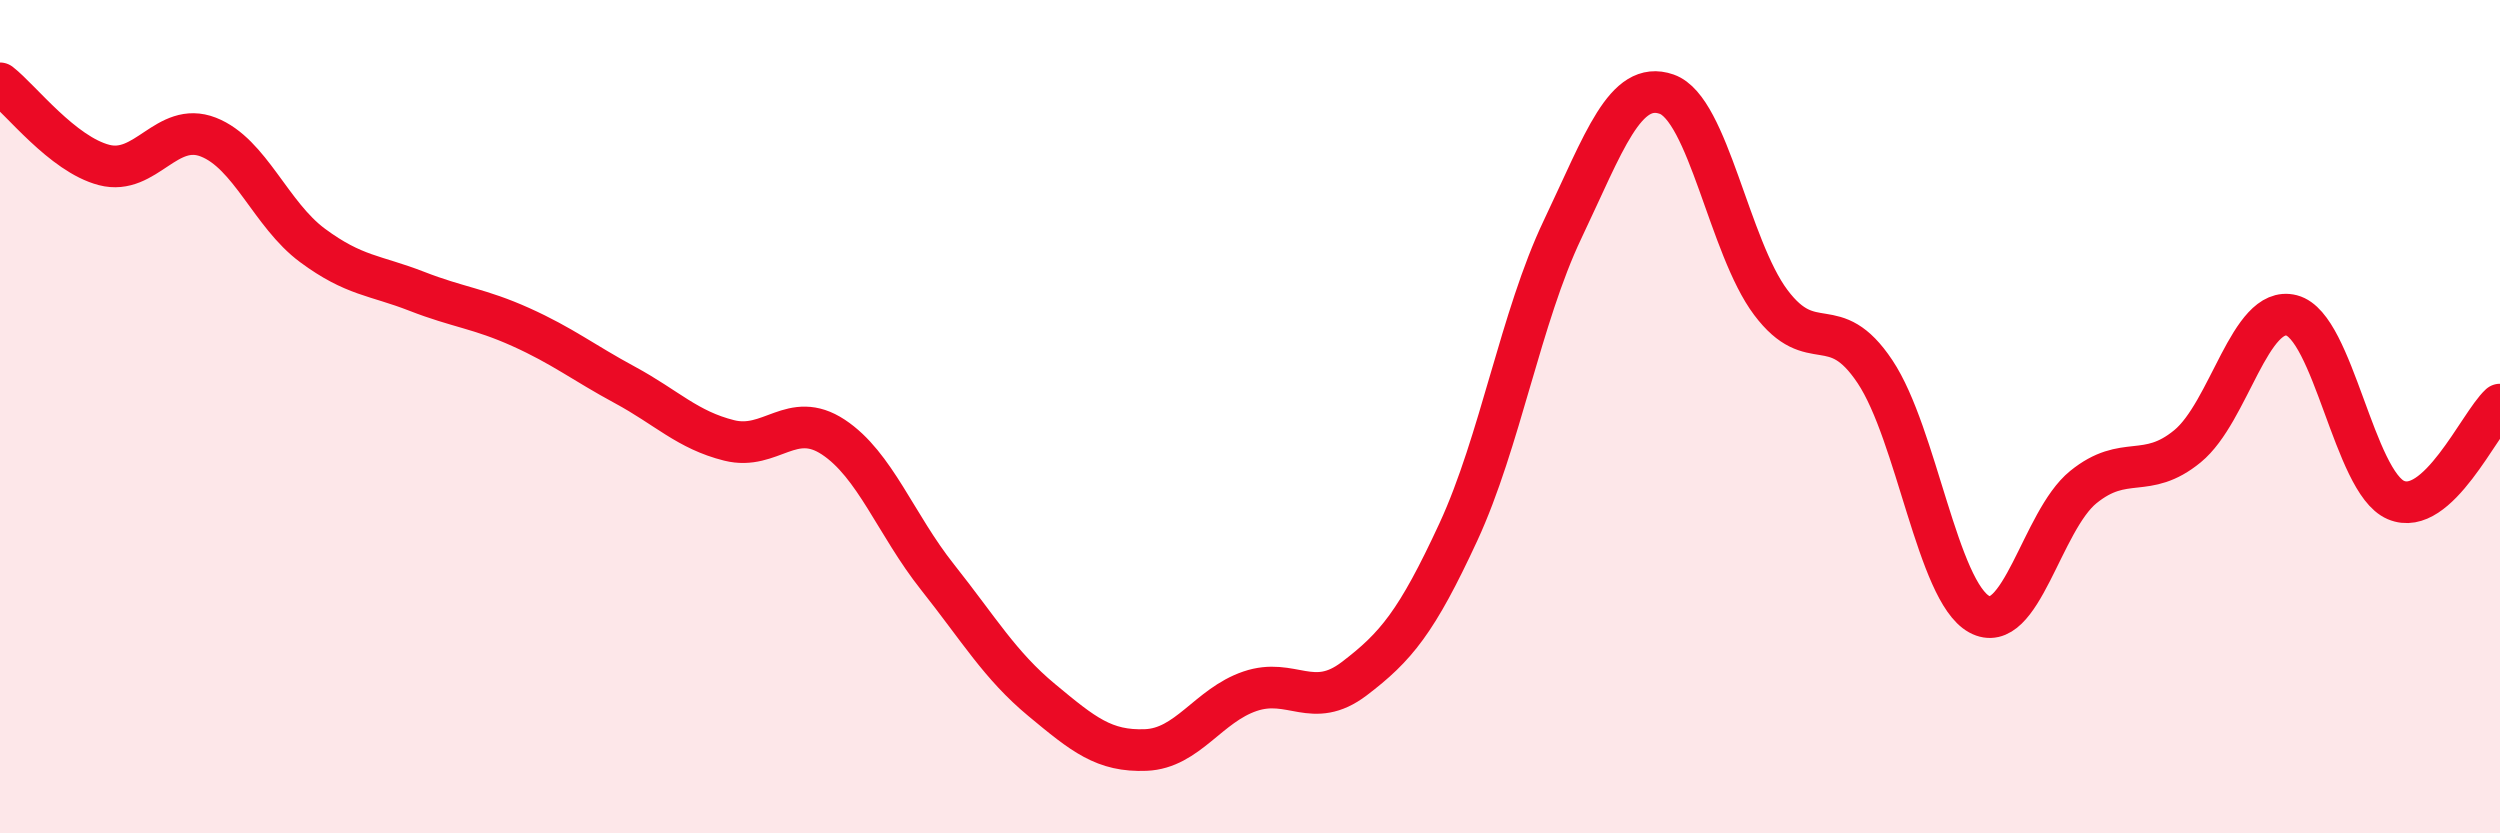 
    <svg width="60" height="20" viewBox="0 0 60 20" xmlns="http://www.w3.org/2000/svg">
      <path
        d="M 0,2 C 0.5,2.39 1.5,3.7 2.5,3.96 C 3.5,4.22 4,2.9 5,3.29 C 6,3.68 6.5,5.15 7.5,5.89 C 8.5,6.63 9,6.6 10,6.99 C 11,7.38 11.5,7.4 12.5,7.85 C 13.5,8.3 14,8.7 15,9.24 C 16,9.78 16.5,10.32 17.5,10.57 C 18.5,10.82 19,9.83 20,10.49 C 21,11.15 21.5,12.59 22.5,13.85 C 23.5,15.11 24,15.97 25,16.8 C 26,17.63 26.5,18.04 27.5,18 C 28.5,17.96 29,16.93 30,16.59 C 31,16.25 31.5,17.05 32.5,16.29 C 33.5,15.53 34,14.93 35,12.77 C 36,10.61 36.5,7.61 37.5,5.51 C 38.5,3.41 39,1.91 40,2.26 C 41,2.61 41.5,5.93 42.5,7.26 C 43.5,8.59 44,7.42 45,8.92 C 46,10.42 46.5,14.19 47.5,14.74 C 48.5,15.29 49,12.5 50,11.69 C 51,10.88 51.5,11.53 52.5,10.71 C 53.5,9.89 54,7.31 55,7.57 C 56,7.83 56.5,11.57 57.5,12 C 58.5,12.43 59.5,10.17 60,9.71L60 20L0 20Z"
        fill="#EB0A25"
        opacity="0.1"
        stroke-linecap="round"
        stroke-linejoin="round"
      />
      <path
        d="M 0,2 C 0.5,2.39 1.5,3.7 2.5,3.96 C 3.5,4.22 4,2.9 5,3.29 C 6,3.68 6.5,5.15 7.5,5.89 C 8.5,6.63 9,6.6 10,6.99 C 11,7.38 11.5,7.4 12.5,7.85 C 13.5,8.3 14,8.7 15,9.24 C 16,9.78 16.5,10.32 17.5,10.57 C 18.5,10.82 19,9.83 20,10.49 C 21,11.15 21.5,12.59 22.5,13.85 C 23.5,15.11 24,15.97 25,16.8 C 26,17.63 26.5,18.04 27.5,18 C 28.5,17.96 29,16.93 30,16.59 C 31,16.25 31.5,17.05 32.5,16.29 C 33.5,15.53 34,14.93 35,12.77 C 36,10.61 36.5,7.61 37.5,5.51 C 38.5,3.41 39,1.91 40,2.26 C 41,2.61 41.5,5.93 42.5,7.26 C 43.5,8.59 44,7.42 45,8.92 C 46,10.42 46.5,14.19 47.5,14.74 C 48.5,15.29 49,12.5 50,11.69 C 51,10.88 51.5,11.53 52.5,10.71 C 53.5,9.89 54,7.31 55,7.57 C 56,7.83 56.5,11.57 57.5,12 C 58.5,12.43 59.5,10.17 60,9.71"
        stroke="#EB0A25"
        stroke-width="1"
        fill="none"
        stroke-linecap="round"
        stroke-linejoin="round"
      />
    </svg>
  